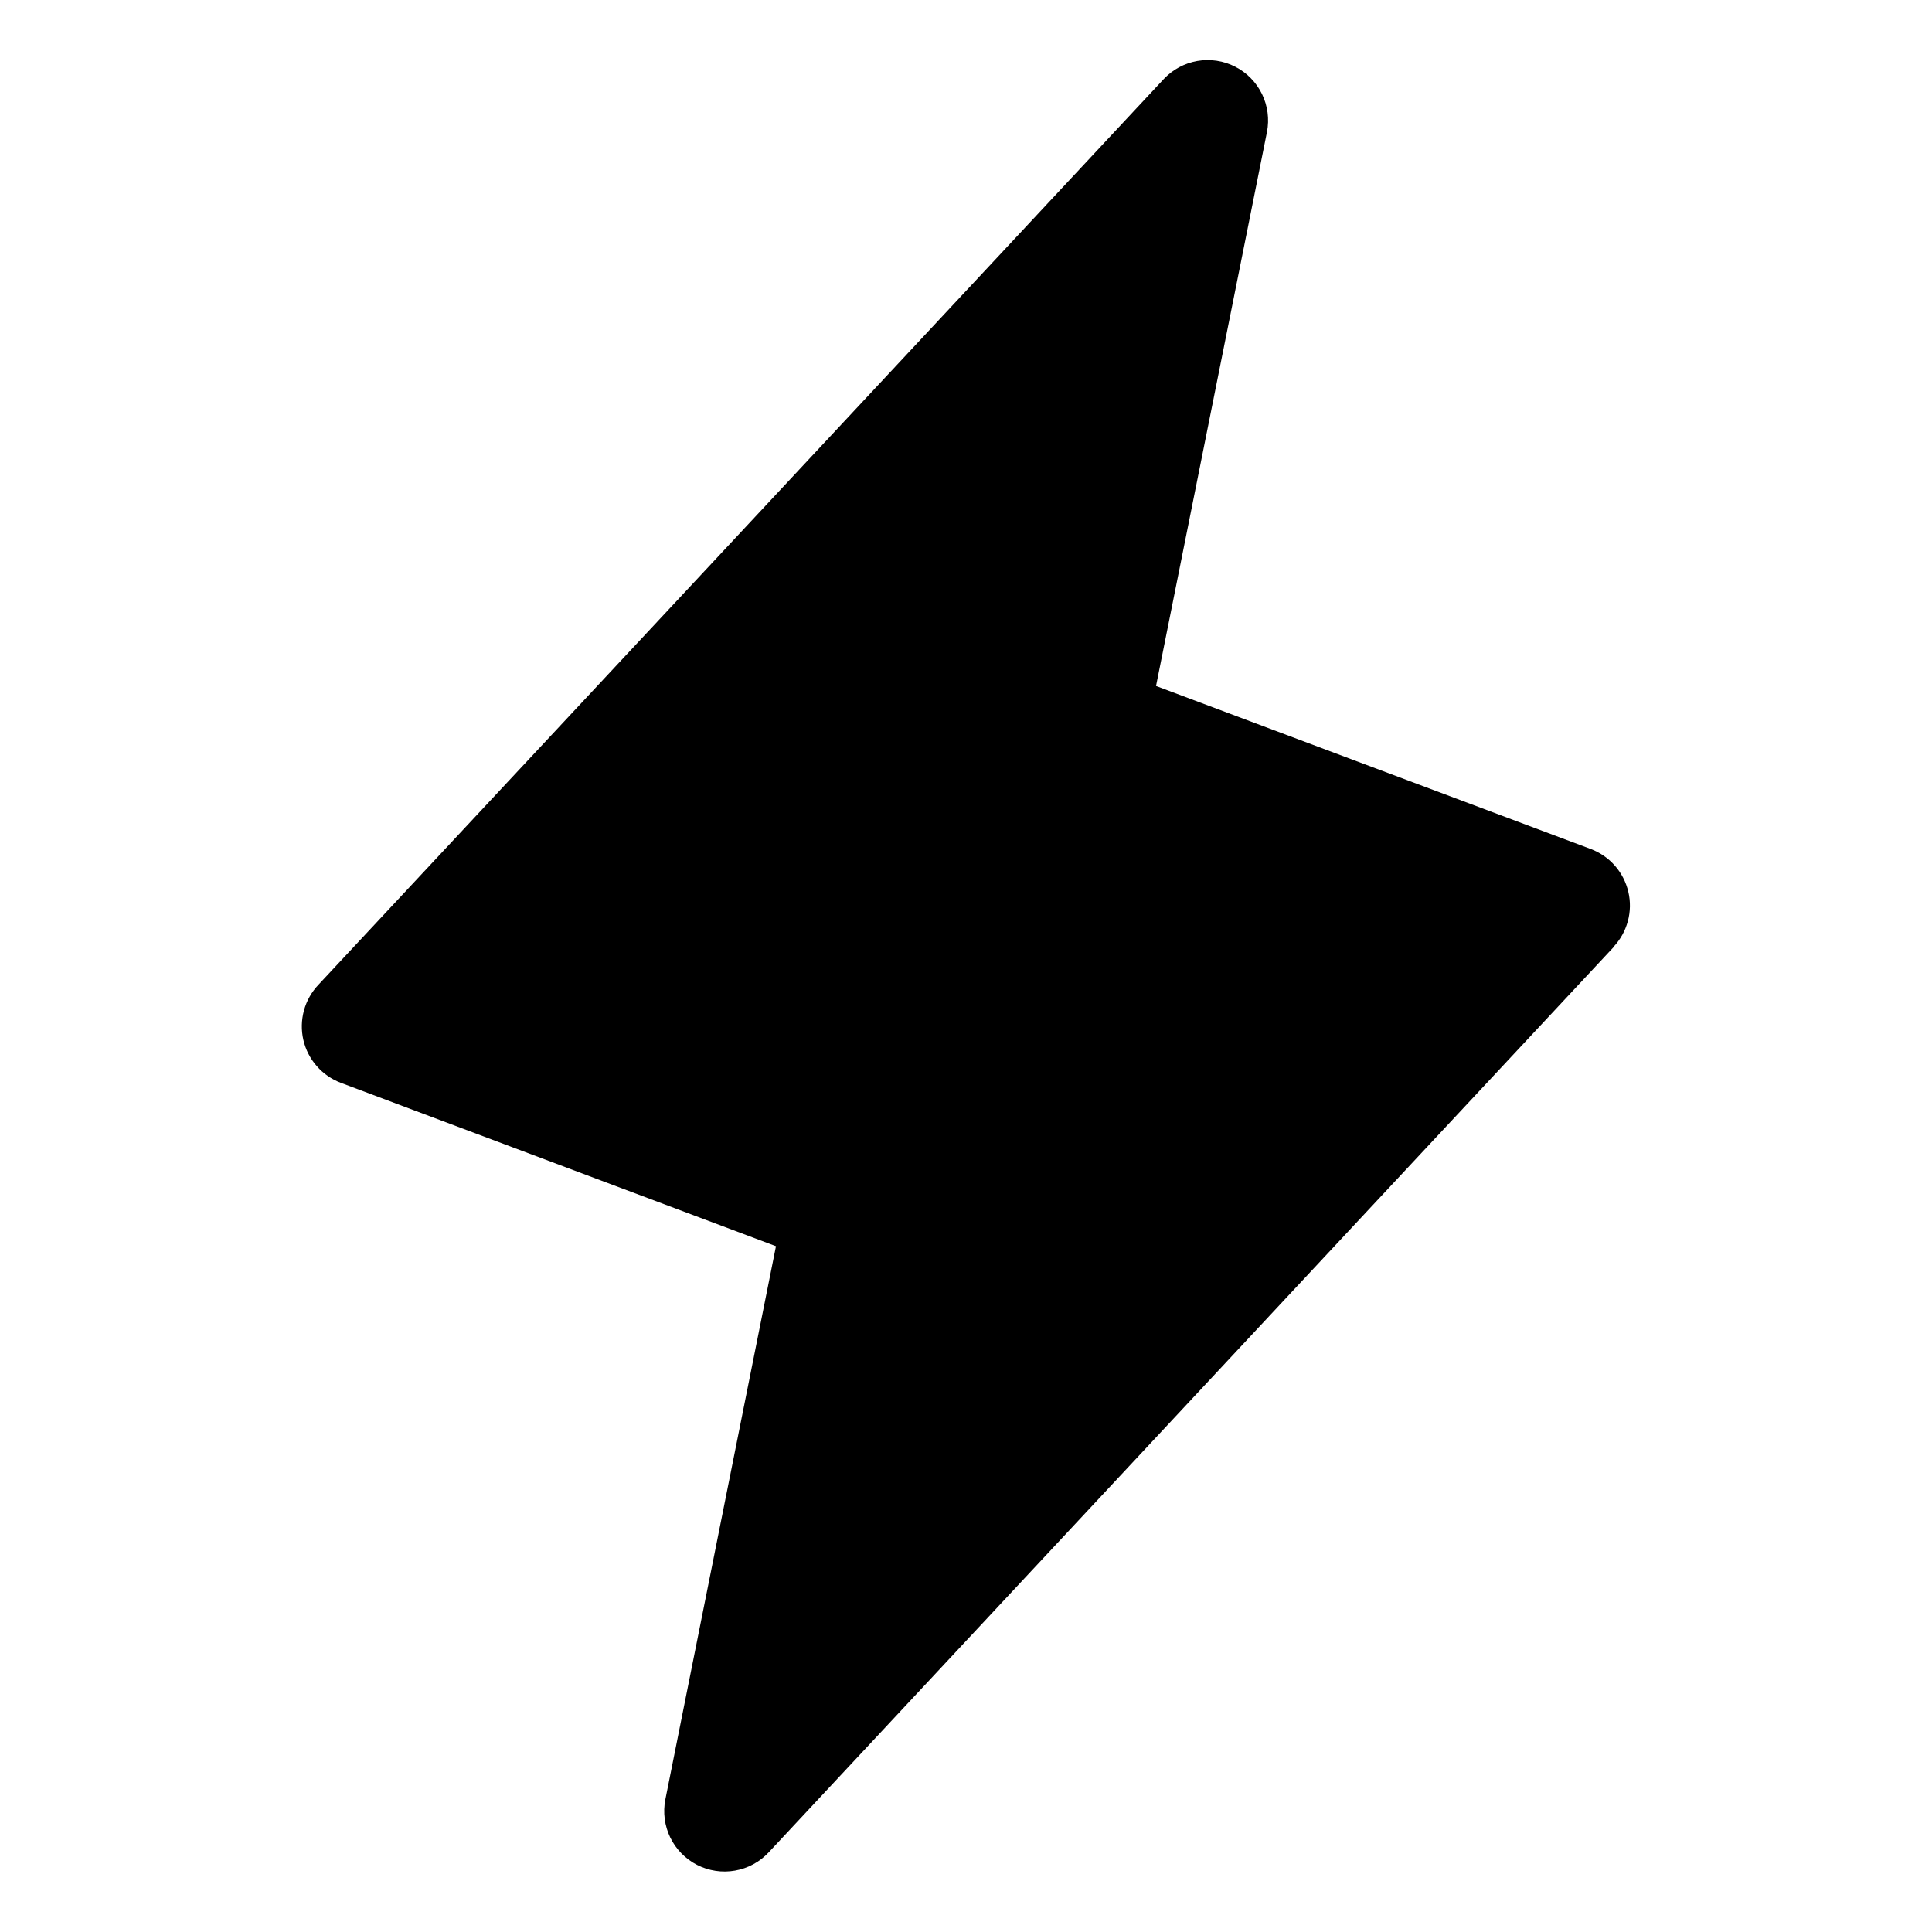 <?xml version="1.0" encoding="utf-8"?>
<svg xmlns="http://www.w3.org/2000/svg" fill="none" height="100%" overflow="visible" preserveAspectRatio="none" style="display: block;" viewBox="0 0 64 64" width="100%">
<g id="Lightning">
<path d="M53.462 31.364L25.462 61.364C25.166 61.681 24.774 61.893 24.346 61.967C23.919 62.042 23.479 61.975 23.092 61.778C22.706 61.58 22.394 61.262 22.204 60.872C22.015 60.482 21.957 60.04 22.04 59.614L25.705 41.282L11.297 35.872C10.988 35.756 10.712 35.566 10.494 35.317C10.276 35.069 10.123 34.77 10.049 34.449C9.975 34.127 9.982 33.791 10.069 33.473C10.155 33.154 10.32 32.862 10.547 32.622L38.547 2.622C38.844 2.305 39.236 2.094 39.663 2.019C40.091 1.945 40.531 2.011 40.917 2.209C41.304 2.406 41.615 2.724 41.805 3.114C41.995 3.505 42.053 3.946 41.97 4.372L38.295 22.724L52.702 28.127C53.01 28.244 53.283 28.434 53.499 28.681C53.715 28.929 53.867 29.226 53.941 29.546C54.016 29.866 54.01 30.199 53.924 30.516C53.839 30.833 53.677 31.125 53.452 31.364H53.462Z" fill="black" id="Vector"/>
</g>
</svg>